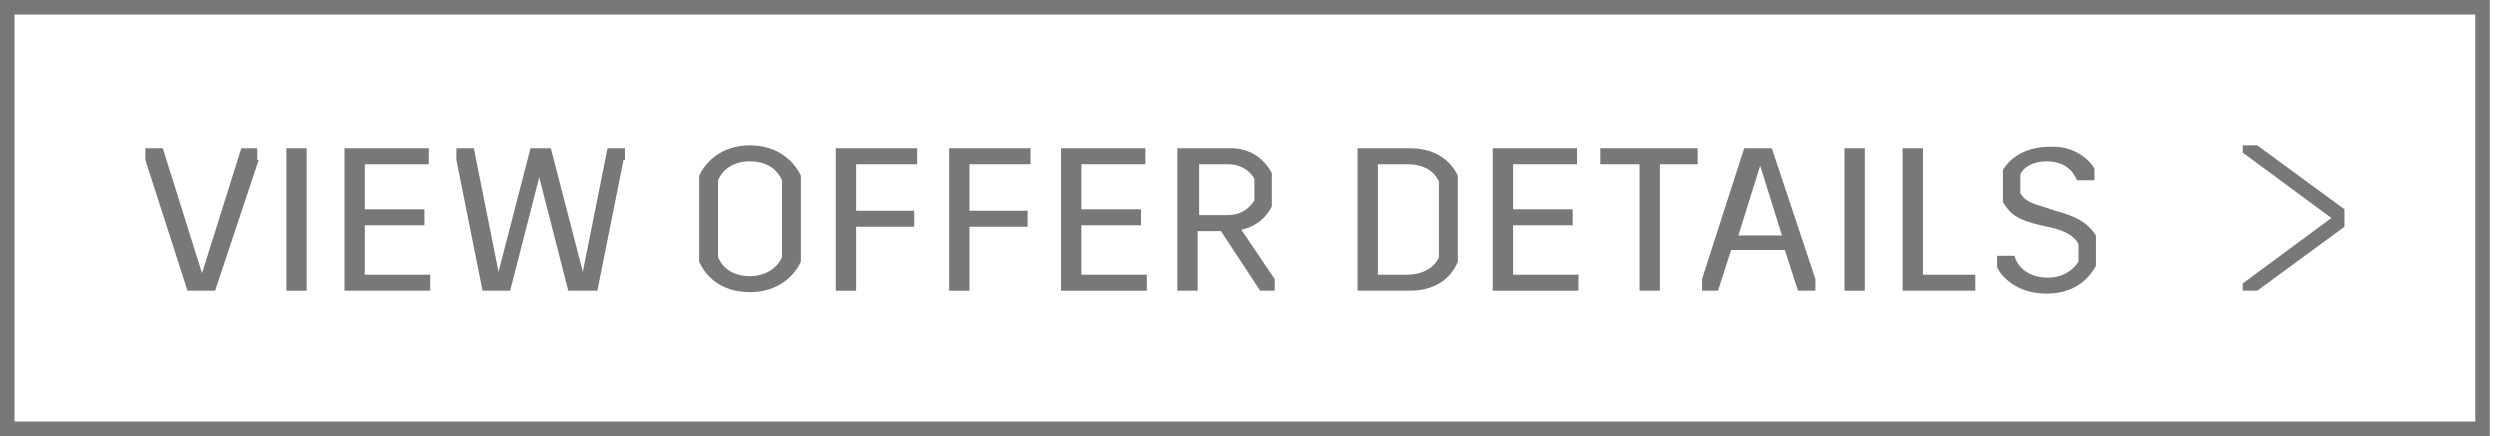 <?xml version="1.0" encoding="utf-8"?>
<!-- Generator: Adobe Illustrator 19.2.1, SVG Export Plug-In . SVG Version: 6.00 Build 0)  -->
<svg version="1.1" id="Layer_1" xmlns="http://www.w3.org/2000/svg" xmlns:xlink="http://www.w3.org/1999/xlink" x="0px" y="0px"
	 viewBox="0 0 172 30" style="enable-background:new 0 0 172 30;" xml:space="preserve">
<style type="text/css">
	.st0{fill:#787878;}
</style>
<g>
	<path class="st0" d="M170.3,1v28H1V1H170.3 M171.3,0H0v30h171.3V0L171.3,0z"/>
	<g>
		<path class="st0" d="M17.8,11l-3,9h-1.9L10,11v-0.8h1.2l2.7,8.6h0l2.7-8.6h1.1V11z"/>
		<path class="st0" d="M21.1,20h-1.4v-9.8h1.4V20z"/>
		<path class="st0" d="M29.5,11.3h-4.4v3.1h4.1v1.1h-4.1v3.4h4.5V20h-5.9v-9.8h5.8V11.3z"/>
		<path class="st0" d="M42.9,11l-1.8,9h-2l-2-7.8h0l-2,7.8h-1.9l-1.8-9v-0.8h1.2l1.7,8.5h0l2.2-8.5h1.4l2.2,8.5h0l1.7-8.5h1.2V11z"
			/>
		<path class="st0" d="M55.1,12.1v5.9c-0.4,0.9-1.5,2.1-3.5,2.1c-2.1,0-3.1-1.2-3.5-2.1v-5.9c0.4-0.9,1.5-2.1,3.5-2.1
			C53.6,10,54.7,11.2,55.1,12.1z M49.4,12.4v5.3c0.3,0.7,1,1.3,2.2,1.3c1.1,0,1.9-0.6,2.2-1.3v-5.3c-0.3-0.7-1-1.3-2.2-1.3
			C50.4,11.1,49.7,11.7,49.4,12.4z"/>
		<path class="st0" d="M63.1,11.3h-4.2v3.2h4v1.1h-4V20h-1.4v-9.8h5.6V11.3z"/>
		<path class="st0" d="M70.9,11.3h-4.2v3.2h4v1.1h-4V20h-1.4v-9.8h5.6V11.3z"/>
		<path class="st0" d="M78.8,11.3h-4.4v3.1h4.1v1.1h-4.1v3.4h4.5V20H73v-9.8h5.8V11.3z"/>
		<path class="st0" d="M87.7,19.2V20h-1l-2.7-4.1h-1.6V20h-1.4v-9.8h3.7c1.2,0,2.2,0.6,2.8,1.7v2.3c-0.4,0.8-1.1,1.4-2.1,1.6
			L87.7,19.2z M82.5,14.8h2c0.8,0,1.4-0.4,1.8-1v-1.5c-0.4-0.7-1.1-1-1.8-1h-2V14.8z"/>
		<path class="st0" d="M100.3,12.1v5.9C99.9,19,98.9,20,97,20h-3.6v-9.8H97C98.9,10.2,99.9,11.2,100.3,12.1z M94.8,11.3v7.6h2
			c1.1,0,1.9-0.5,2.2-1.2v-5.2c-0.3-0.7-1-1.2-2.2-1.2H94.8z"/>
		<path class="st0" d="M108.5,11.3h-4.4v3.1h4.1v1.1h-4.1v3.4h4.5V20h-5.9v-9.8h5.8V11.3z"/>
		<path class="st0" d="M116.9,11.3h-2.7V20h-1.4v-8.7h-2.7v-1.1h6.7V11.3z"/>
		<path class="st0" d="M124.9,19.2V20h-1.2l-0.9-2.8h-3.7l-0.9,2.8h-1.1v-0.8l2.9-9h1.9L124.9,19.2z M122.6,16.2l-1.5-4.8h0
			l-1.5,4.8H122.6z"/>
		<path class="st0" d="M128.3,20h-1.4v-9.8h1.4V20z"/>
		<path class="st0" d="M132.3,18.9h3.6V20h-5v-9.8h1.4V18.9z"/>
		<path class="st0" d="M144.1,11.6v0.8h-1.2c-0.3-0.7-0.9-1.3-2.1-1.3c-0.9,0-1.6,0.4-1.8,0.9v1.3c0.2,0.3,0.4,0.6,1.5,0.9l0.9,0.3
			c1.9,0.5,2.4,1.1,2.8,1.7v2.1c-0.4,0.7-1.3,1.9-3.4,1.9c-2.1,0-3.1-1.2-3.4-1.8v-0.8h1.2c0.2,0.8,1,1.5,2.3,1.5
			c1.1,0,1.8-0.6,2.1-1.1v-1.2c-0.2-0.4-0.6-0.8-1.7-1.1l-0.9-0.2c-1.7-0.4-2.1-0.8-2.6-1.6v-2.2c0.4-0.7,1.4-1.6,3.2-1.6
			C142.6,10,143.7,10.9,144.1,11.6z"/>
	</g>
	<polygon class="st0" points="161.3,14.4 155.3,10 154.3,10 154.3,10.5 160.4,15 154.3,19.5 154.3,20 155.3,20 161.3,15.6 	"/>
</g>
</svg>
